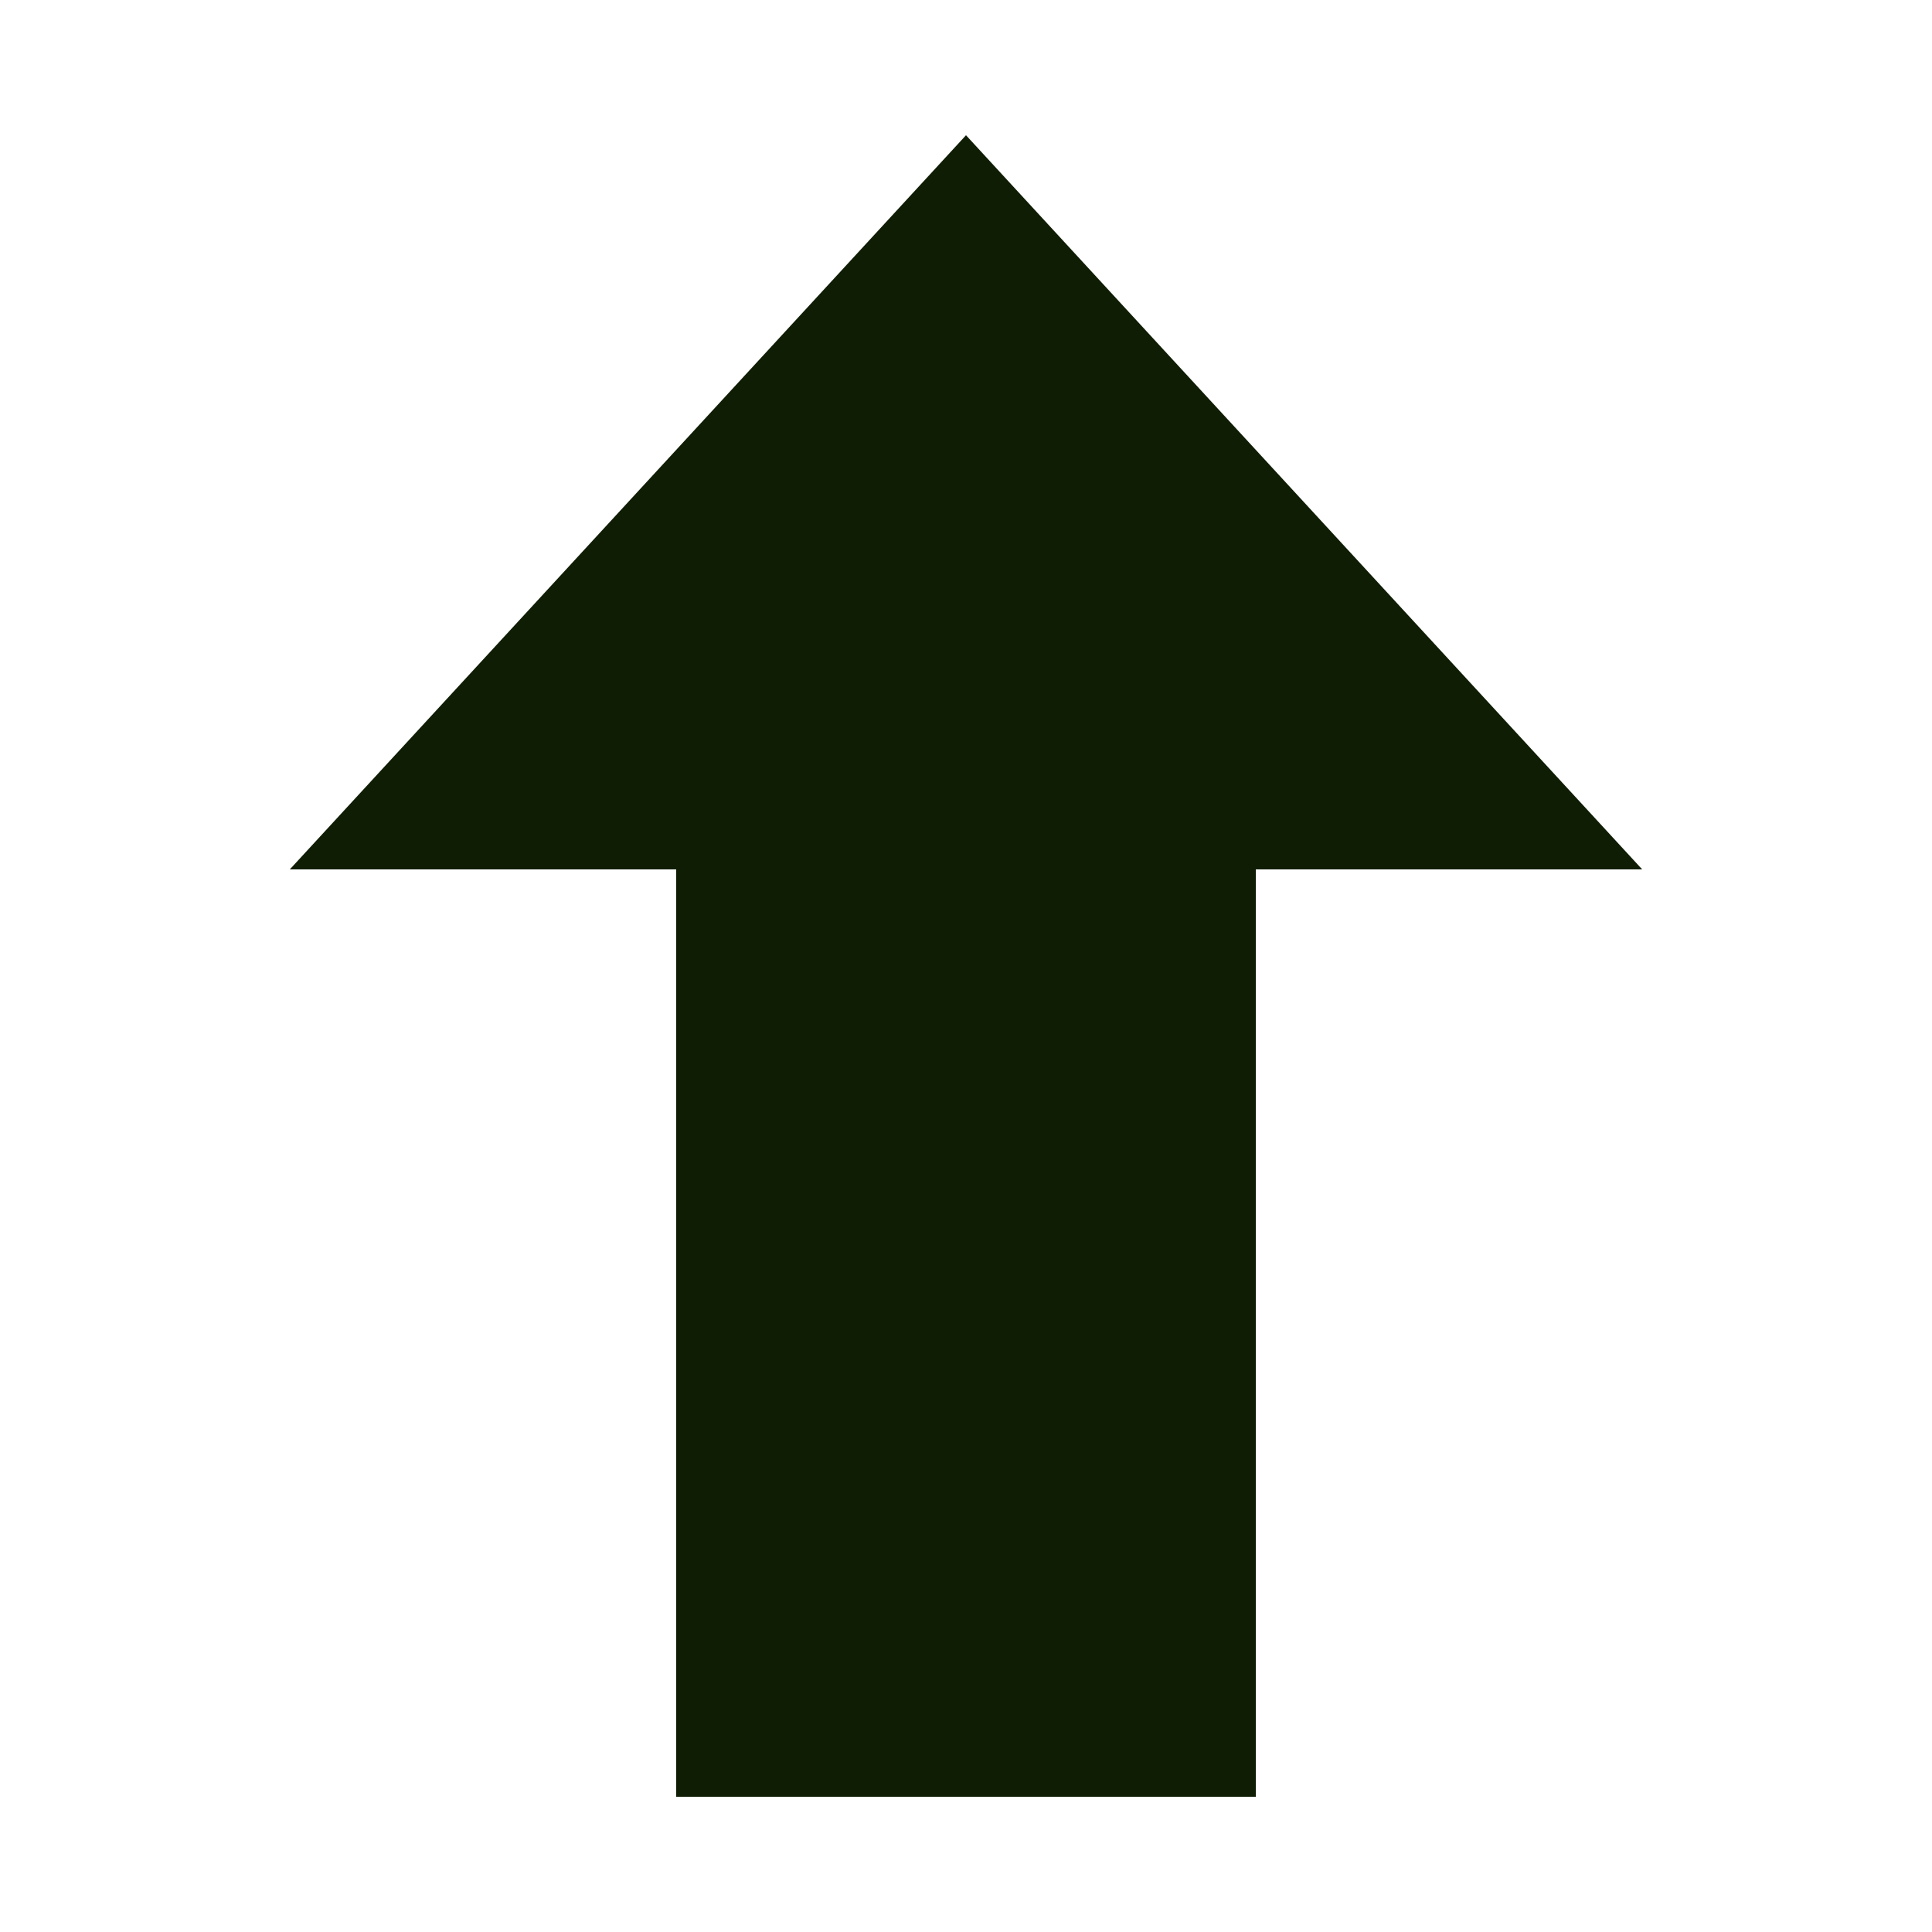 <svg xmlns="http://www.w3.org/2000/svg" viewBox="0 0 1000 1000" width="32" height="32">
	<g fill="#0e1d04">
	<polygon points="350 930 650 930 650 450 850 450 500 70 150 450 350 450" />
	</g>
</svg>
